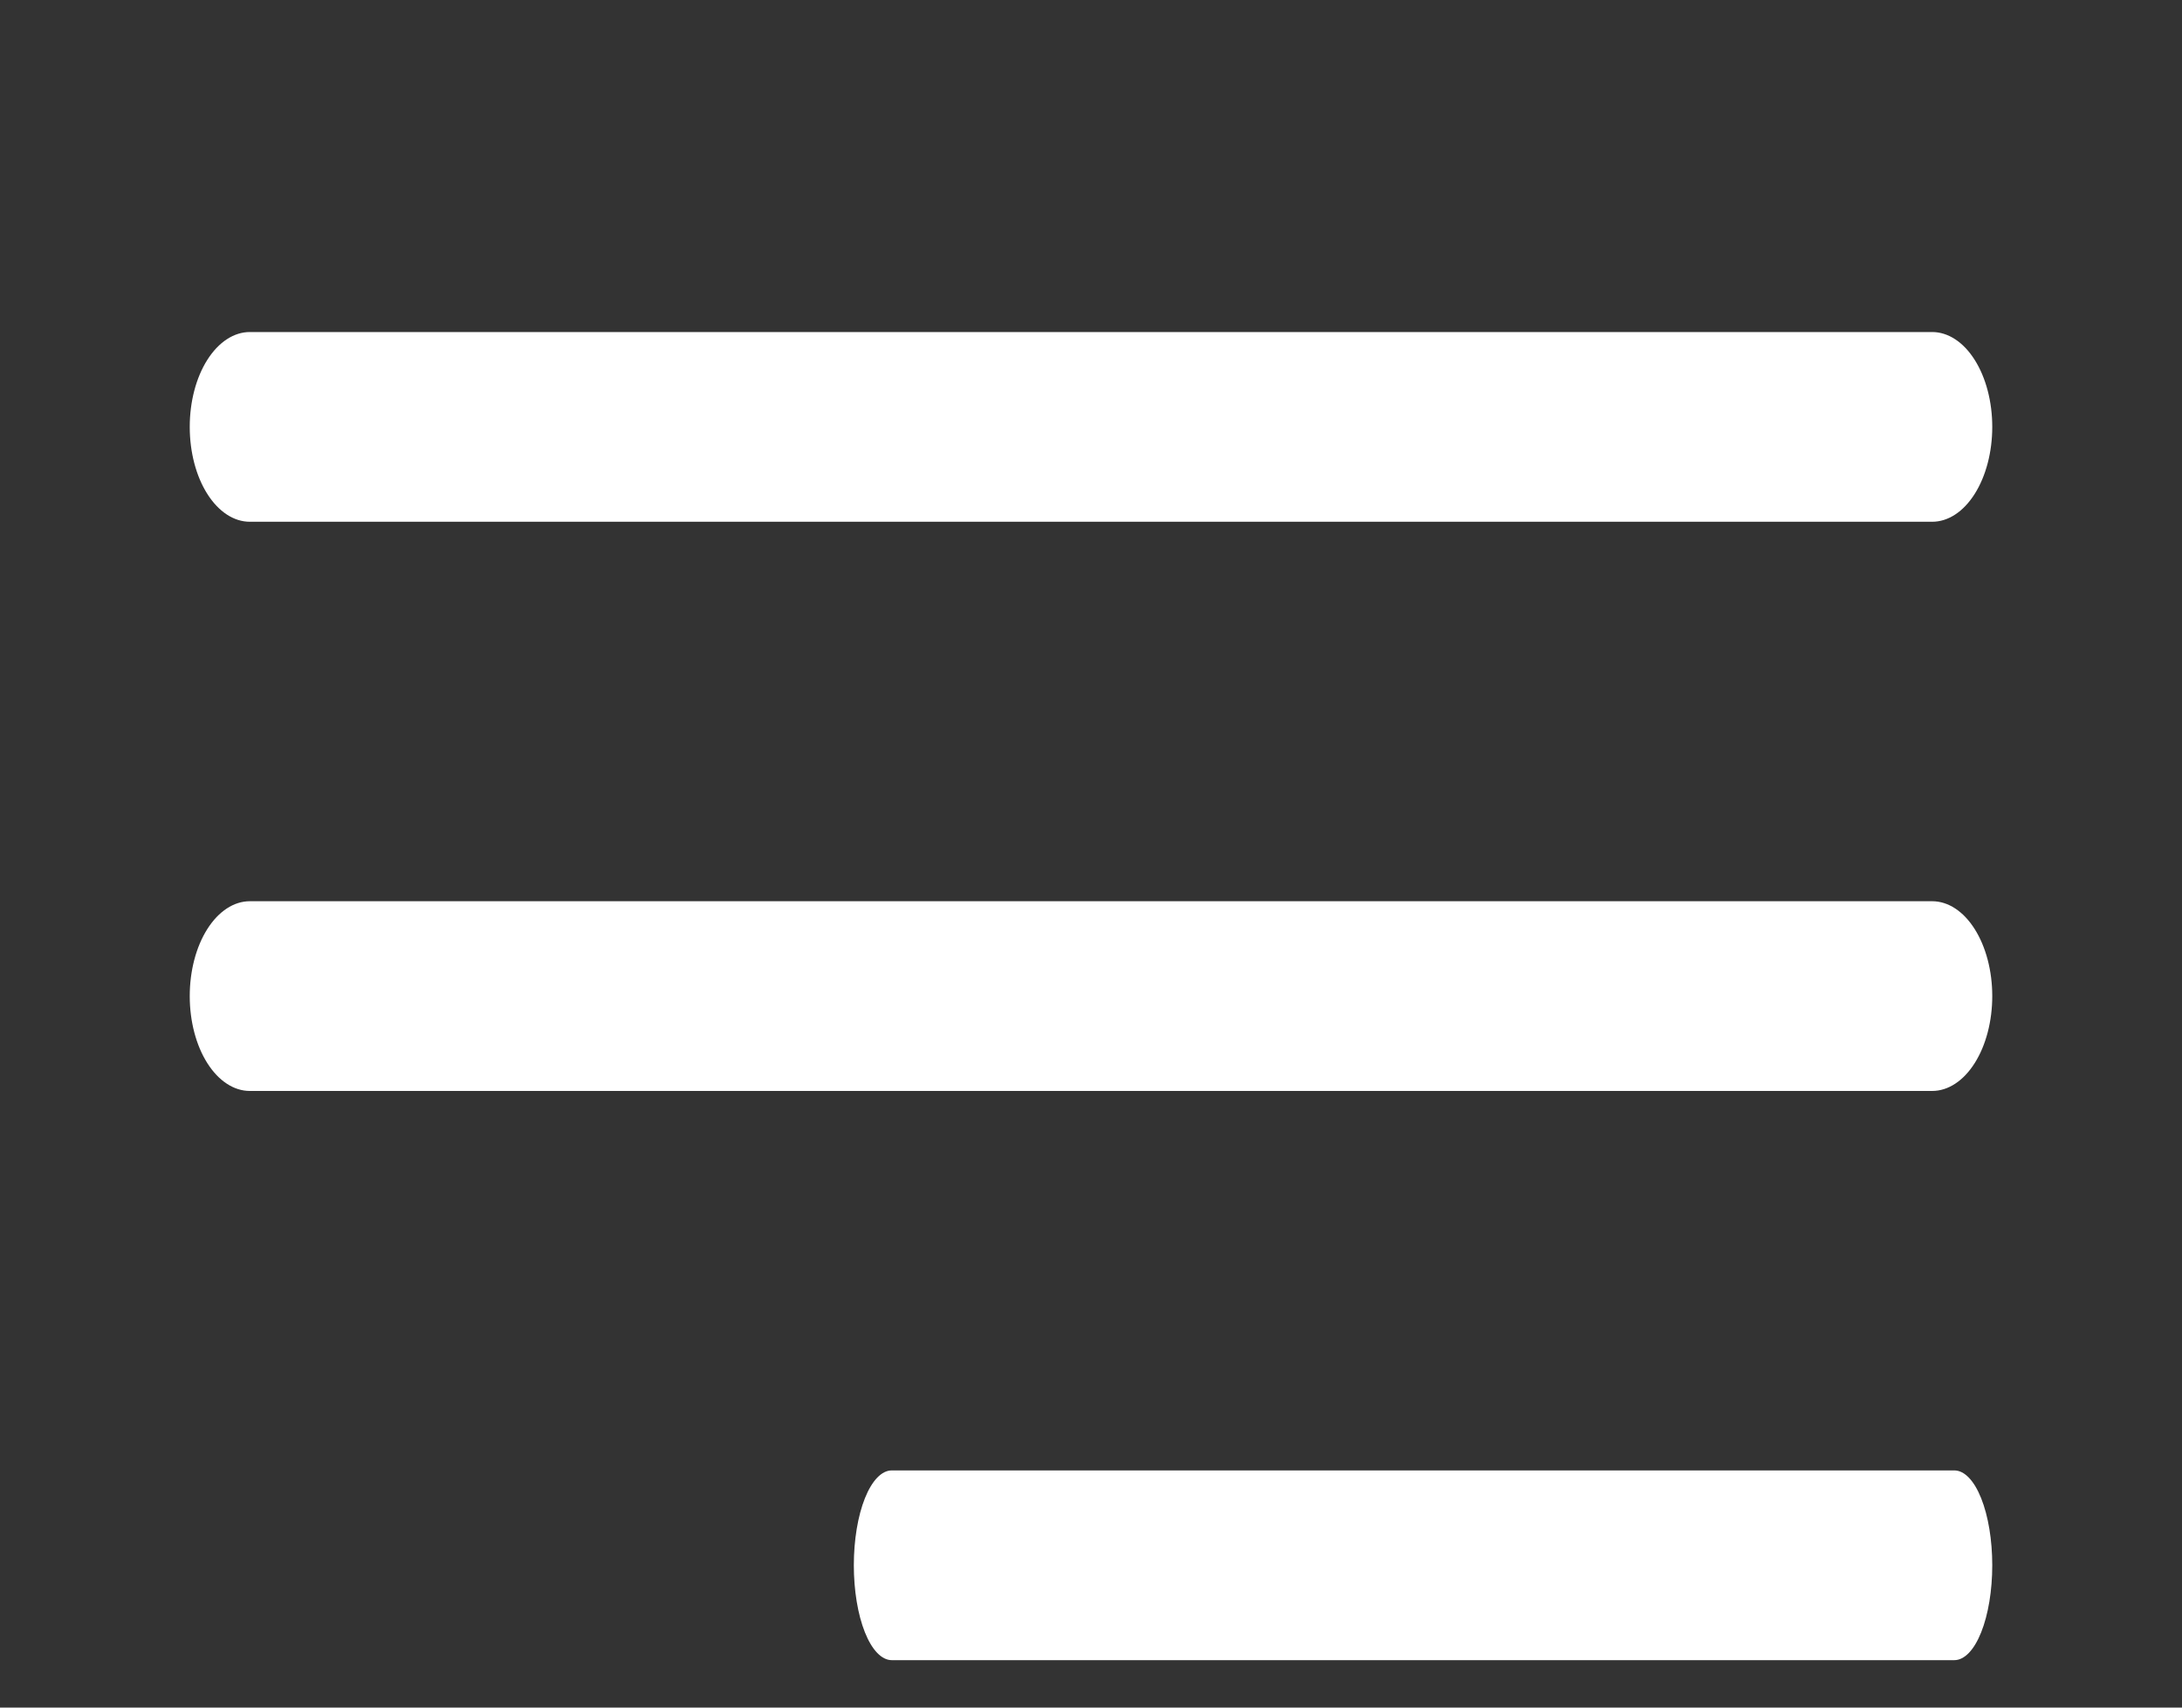 <?xml version="1.0" encoding="UTF-8"?> <svg xmlns="http://www.w3.org/2000/svg" width="46" height="36" viewBox="0 0 46 36" fill="none"><rect x="0" y="0" width="46" height="36" fill="#333333" stroke="none"/> <path d="M41.2 35H18.8C18.588 35 18.384 34.789 18.234 34.414C18.084 34.039 18 33.53 18 33C18 32.47 18.084 31.961 18.234 31.586C18.384 31.211 18.588 31 18.8 31H41.2C41.412 31 41.616 31.211 41.766 31.586C41.916 31.961 42 32.47 42 33C42 33.53 41.916 34.039 41.766 34.414C41.616 34.789 41.412 35 41.2 35Z" fill="white"></path> <path d="M40.733 23H5.267C4.931 23 4.609 22.789 4.371 22.414C4.133 22.039 4 21.53 4 21C4 20.47 4.133 19.961 4.371 19.586C4.609 19.211 4.931 19 5.267 19H40.733C41.069 19 41.392 19.211 41.629 19.586C41.867 19.961 42 20.47 42 21C42 21.53 41.867 22.039 41.629 22.414C41.392 22.789 41.069 23 40.733 23Z" fill="white"></path> <path d="M40.733 11H5.267C4.931 11 4.609 10.789 4.371 10.414C4.133 10.039 4 9.53 4 9C4 8.47 4.133 7.961 4.371 7.586C4.609 7.211 4.931 7 5.267 7H40.733C41.069 7 41.392 7.211 41.629 7.586C41.867 7.961 42 8.47 42 9C42 9.53 41.867 10.039 41.629 10.414C41.392 10.789 41.069 11 40.733 11Z" fill="white"></path> </svg> 